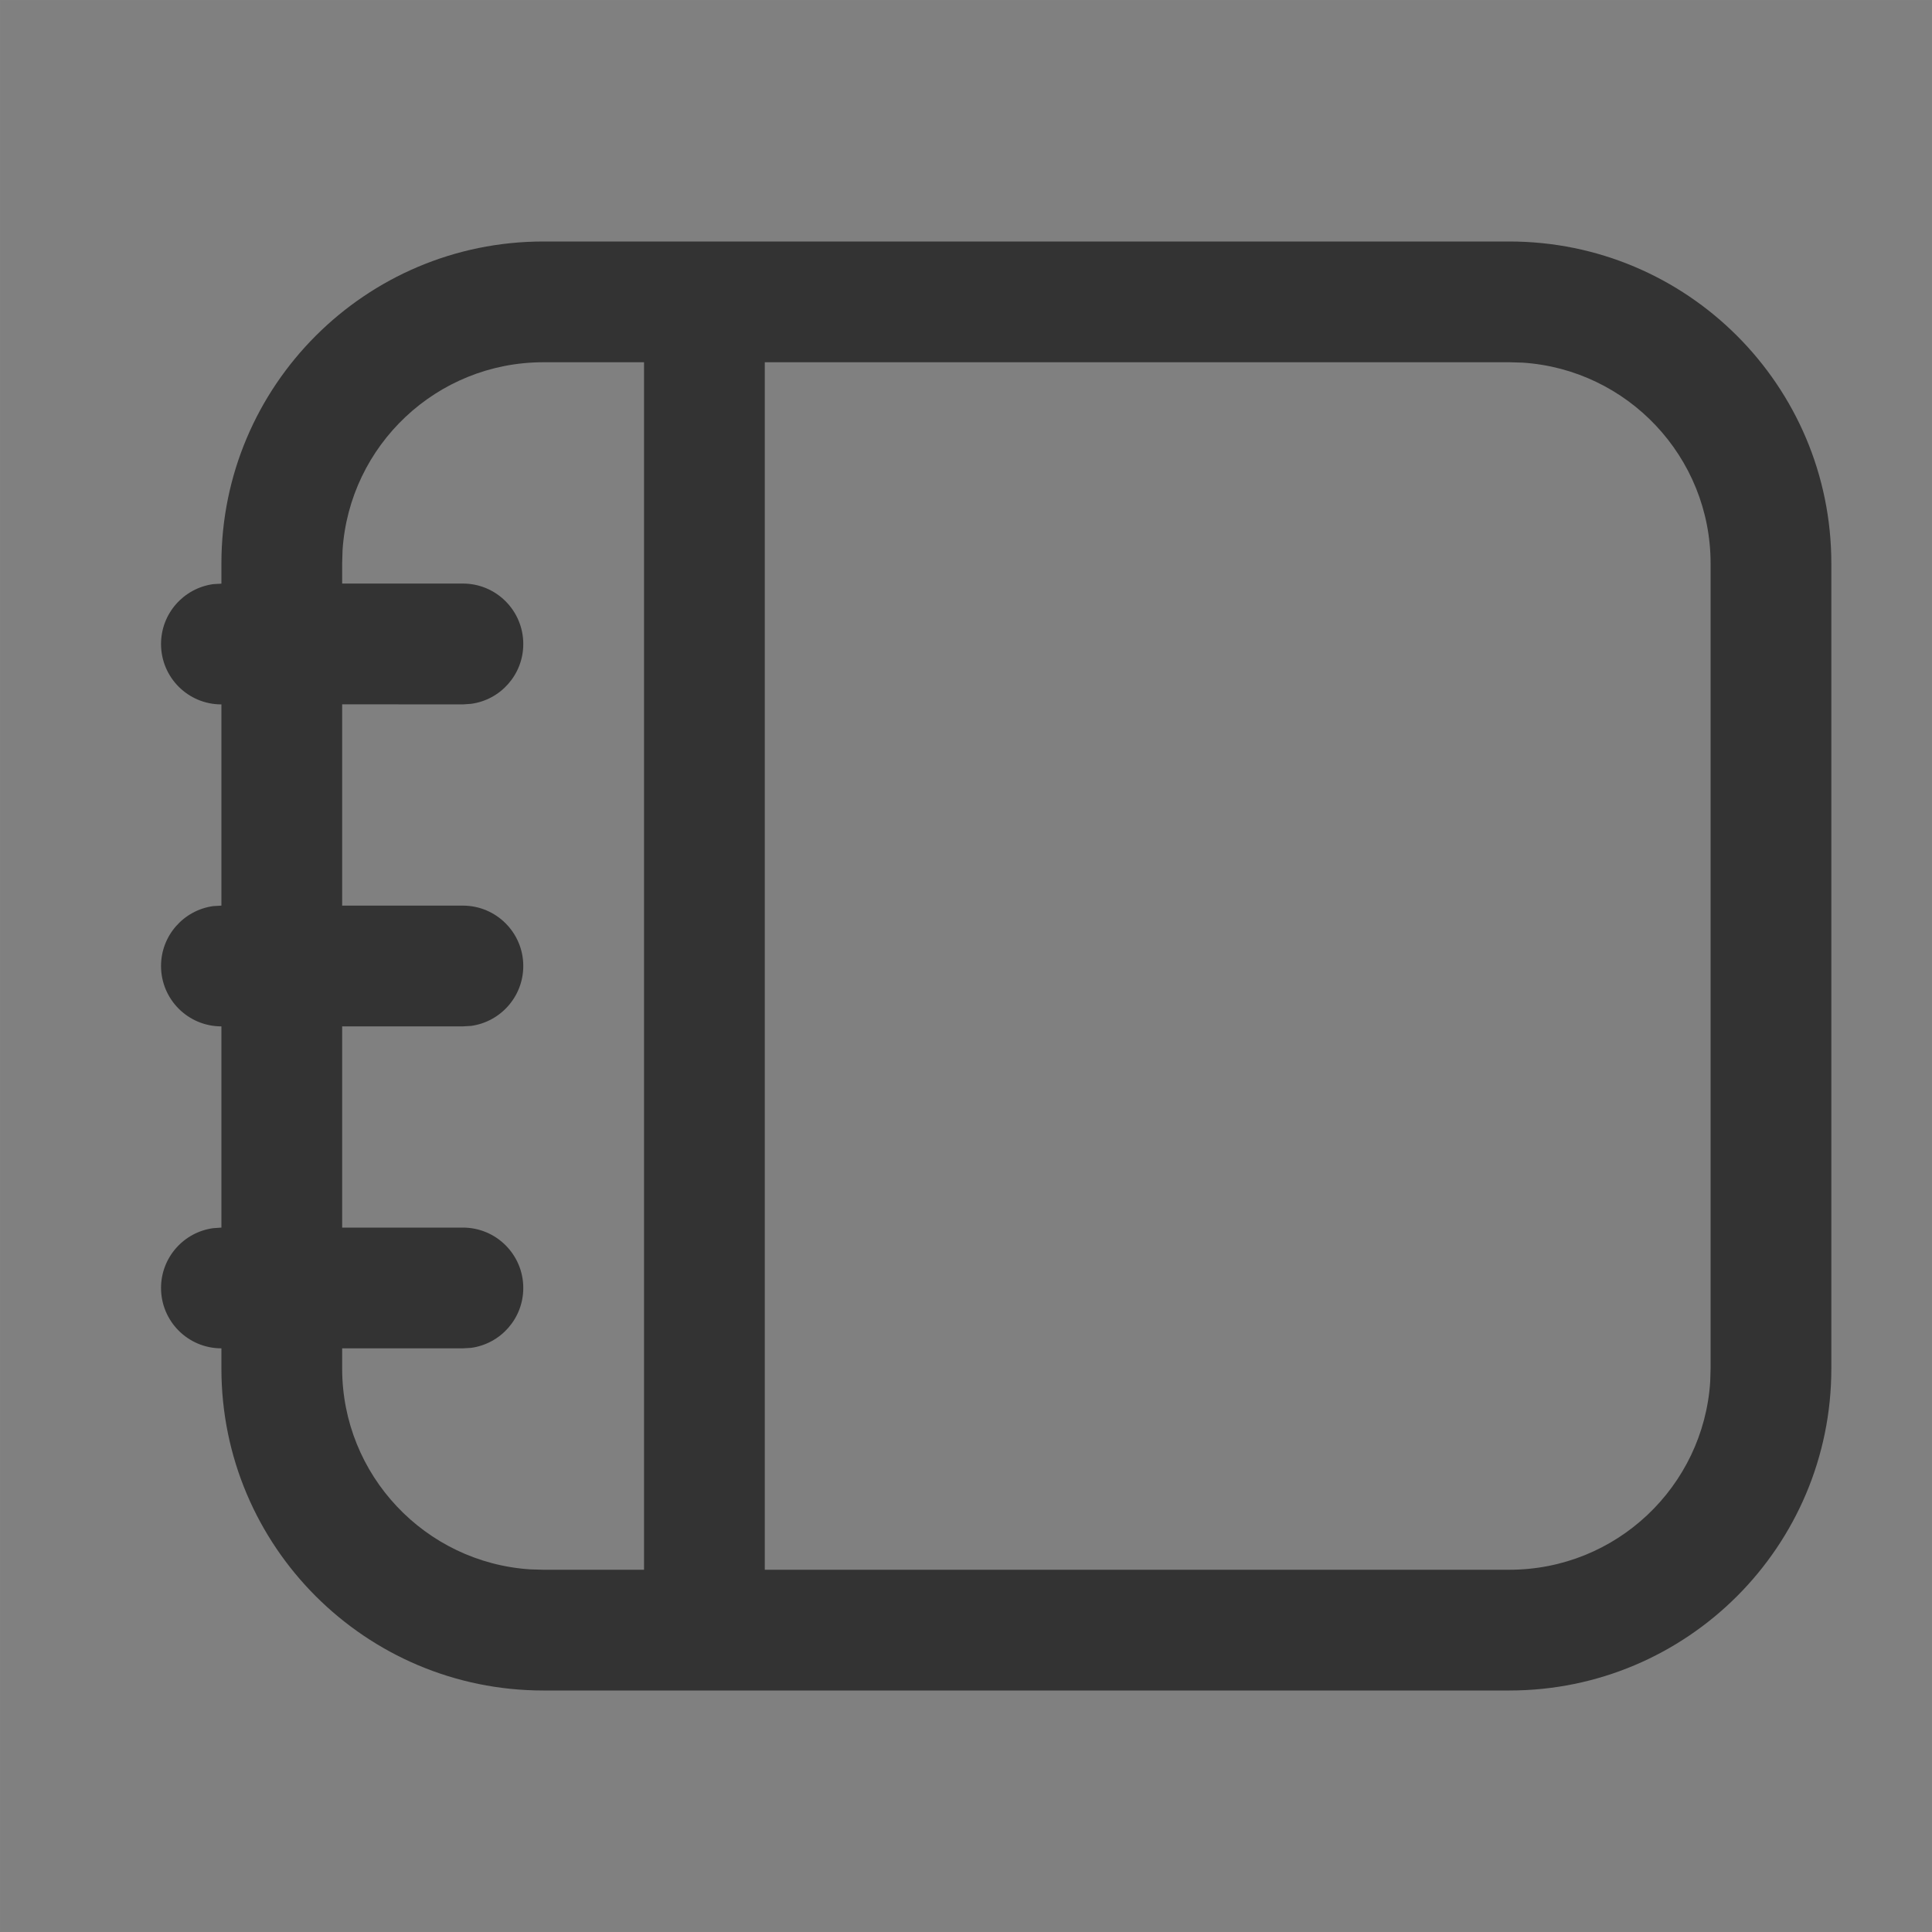 <svg xmlns="http://www.w3.org/2000/svg" width="20" height="20" viewBox="0 0 20 20">
    <rect x="0" y="0" width="20" height="20" fill="#808080" stroke="none"/>
    <g fill="none" fill-rule="evenodd">
        <path stroke="#FFF" stroke-opacity=".01" stroke-width=".01" d="M0.005 0.005H19.995V19.995H0.005z"/>
        <path fill="#333" d="M15.625 2.5c1.84 0 3.333 1.492 3.333 3.333v8.334c0 1.84-1.492 3.333-3.333 3.333h-10c-1.84 0-3.333-1.492-3.333-3.333v-.209c-.346 0-.625-.28-.625-.625 0-.316.235-.578.54-.619l.085-.006v-2.083c-.346 0-.625-.28-.625-.625 0-.316.235-.578.54-.62l.085-.005V7.292c-.346 0-.625-.28-.625-.625 0-.317.235-.578.54-.62l.085-.005v-.209c0-1.84 1.492-3.333 3.333-3.333h10zM6.667 3.75H5.625c-1.105 0-2.008.86-2.079 1.946l-.004.137v.208h1.25c.345 0 .625.28.625.626 0 .316-.235.578-.54.619l-.085.006-1.25-.001v2.084h1.25c.345 0 .625.28.625.625 0 .316-.235.578-.54.62l-.085.005h-1.25v2.083h1.25c.345 0 .625.28.625.625 0 .317-.235.578-.54.62l-.085.005h-1.25v.209c0 1.104.86 2.008 1.946 2.079l.137.004h1.042V3.75zm8.958 0H7.917v12.5h7.708c1.105 0 2.008-.86 2.079-1.946l.004-.137V5.833c0-1.104-.86-2.008-1.946-2.079l-.137-.004z"/>
    </g>
</svg>
